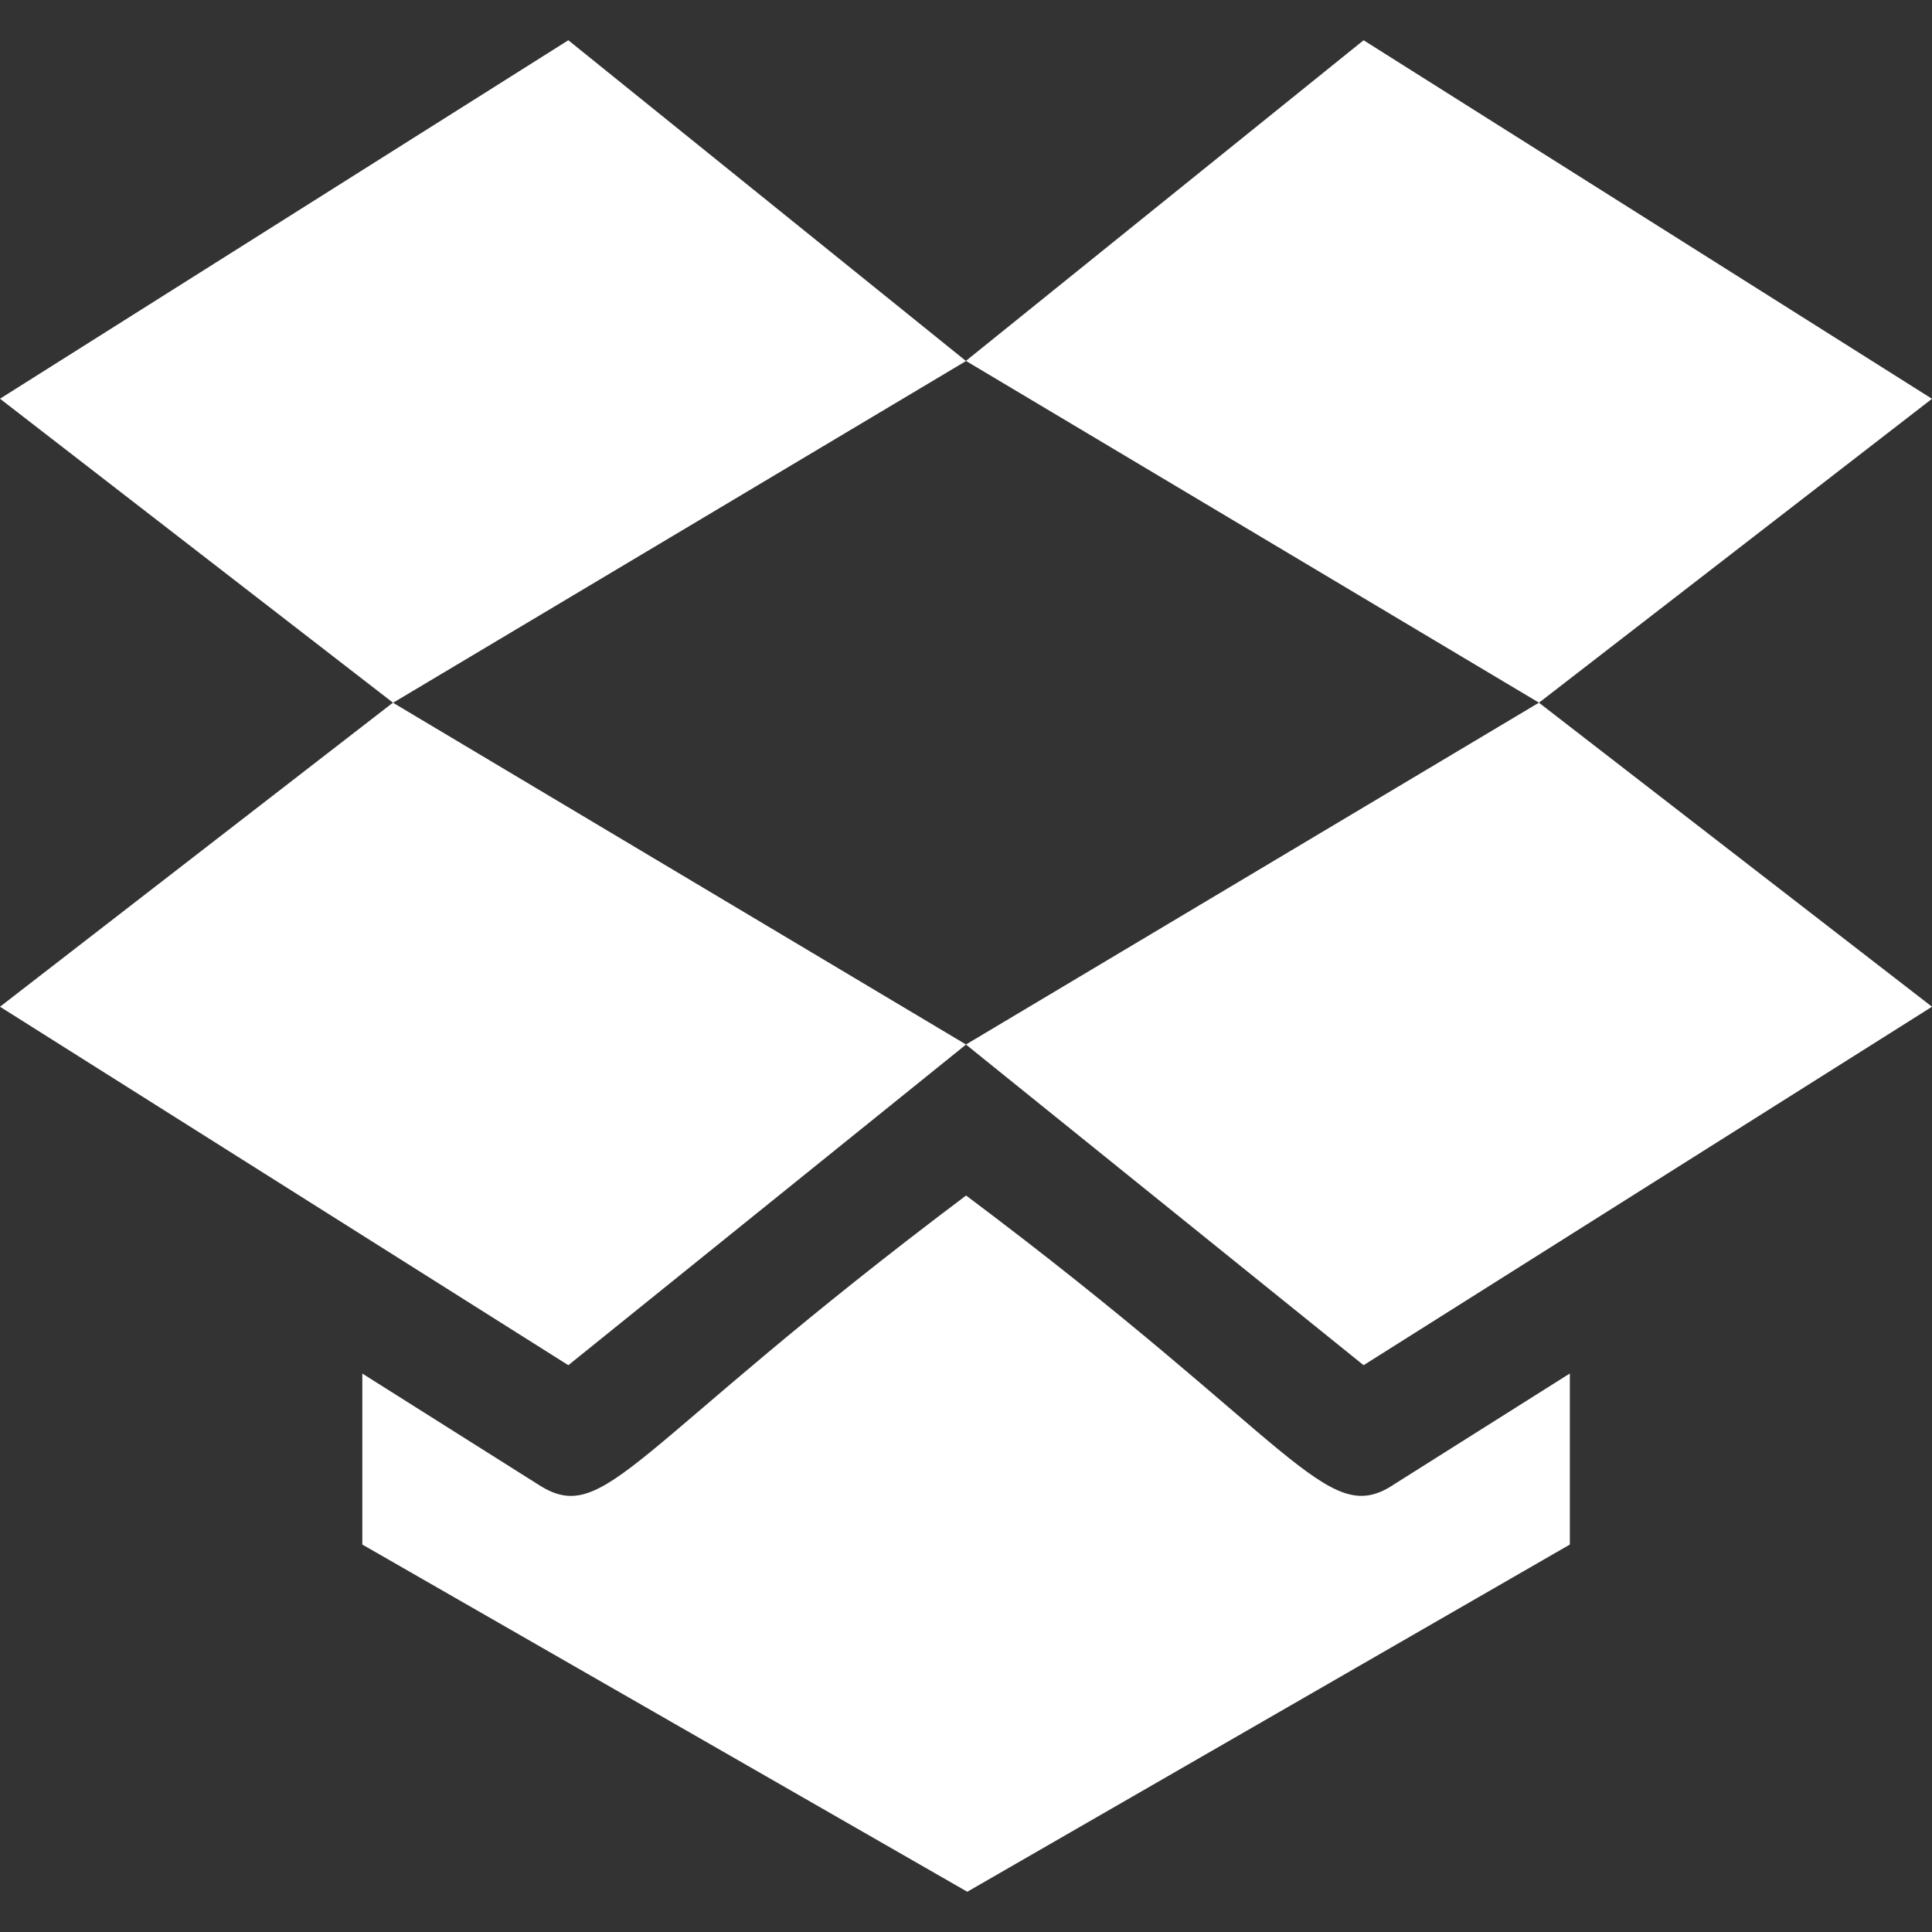 <svg enable-background="new 0 0 24 24" height="512" viewBox="0 0 24 24" width="512" xmlns="http://www.w3.org/2000/svg">
    <rect x="0" y="0" width="24" height="24" fill="#333333" stroke="none"/>
    <g fill="#fff"><path d="m11.999 4.483 7.119 4.246 4.882-3.775-7.061-4.454z"/><path d="m12 4.485-4.94-3.985-7.06 4.453 4.883 3.777z"/><path d="m12 12.976 4.939 3.983 7.061-4.453-4.883-3.777-7.117 4.246-7.119-4.246-4.881 3.777 7.06 4.453z"/><path d="m19.501 19.187v-2.125l-2.204 1.39v.001c-.828.527-1.205-.536-5.296-3.602-4.161 3.128-4.473 4.12-5.298 3.601l-2.202-1.389v2.124l7.515 4.313z"/></g></svg>